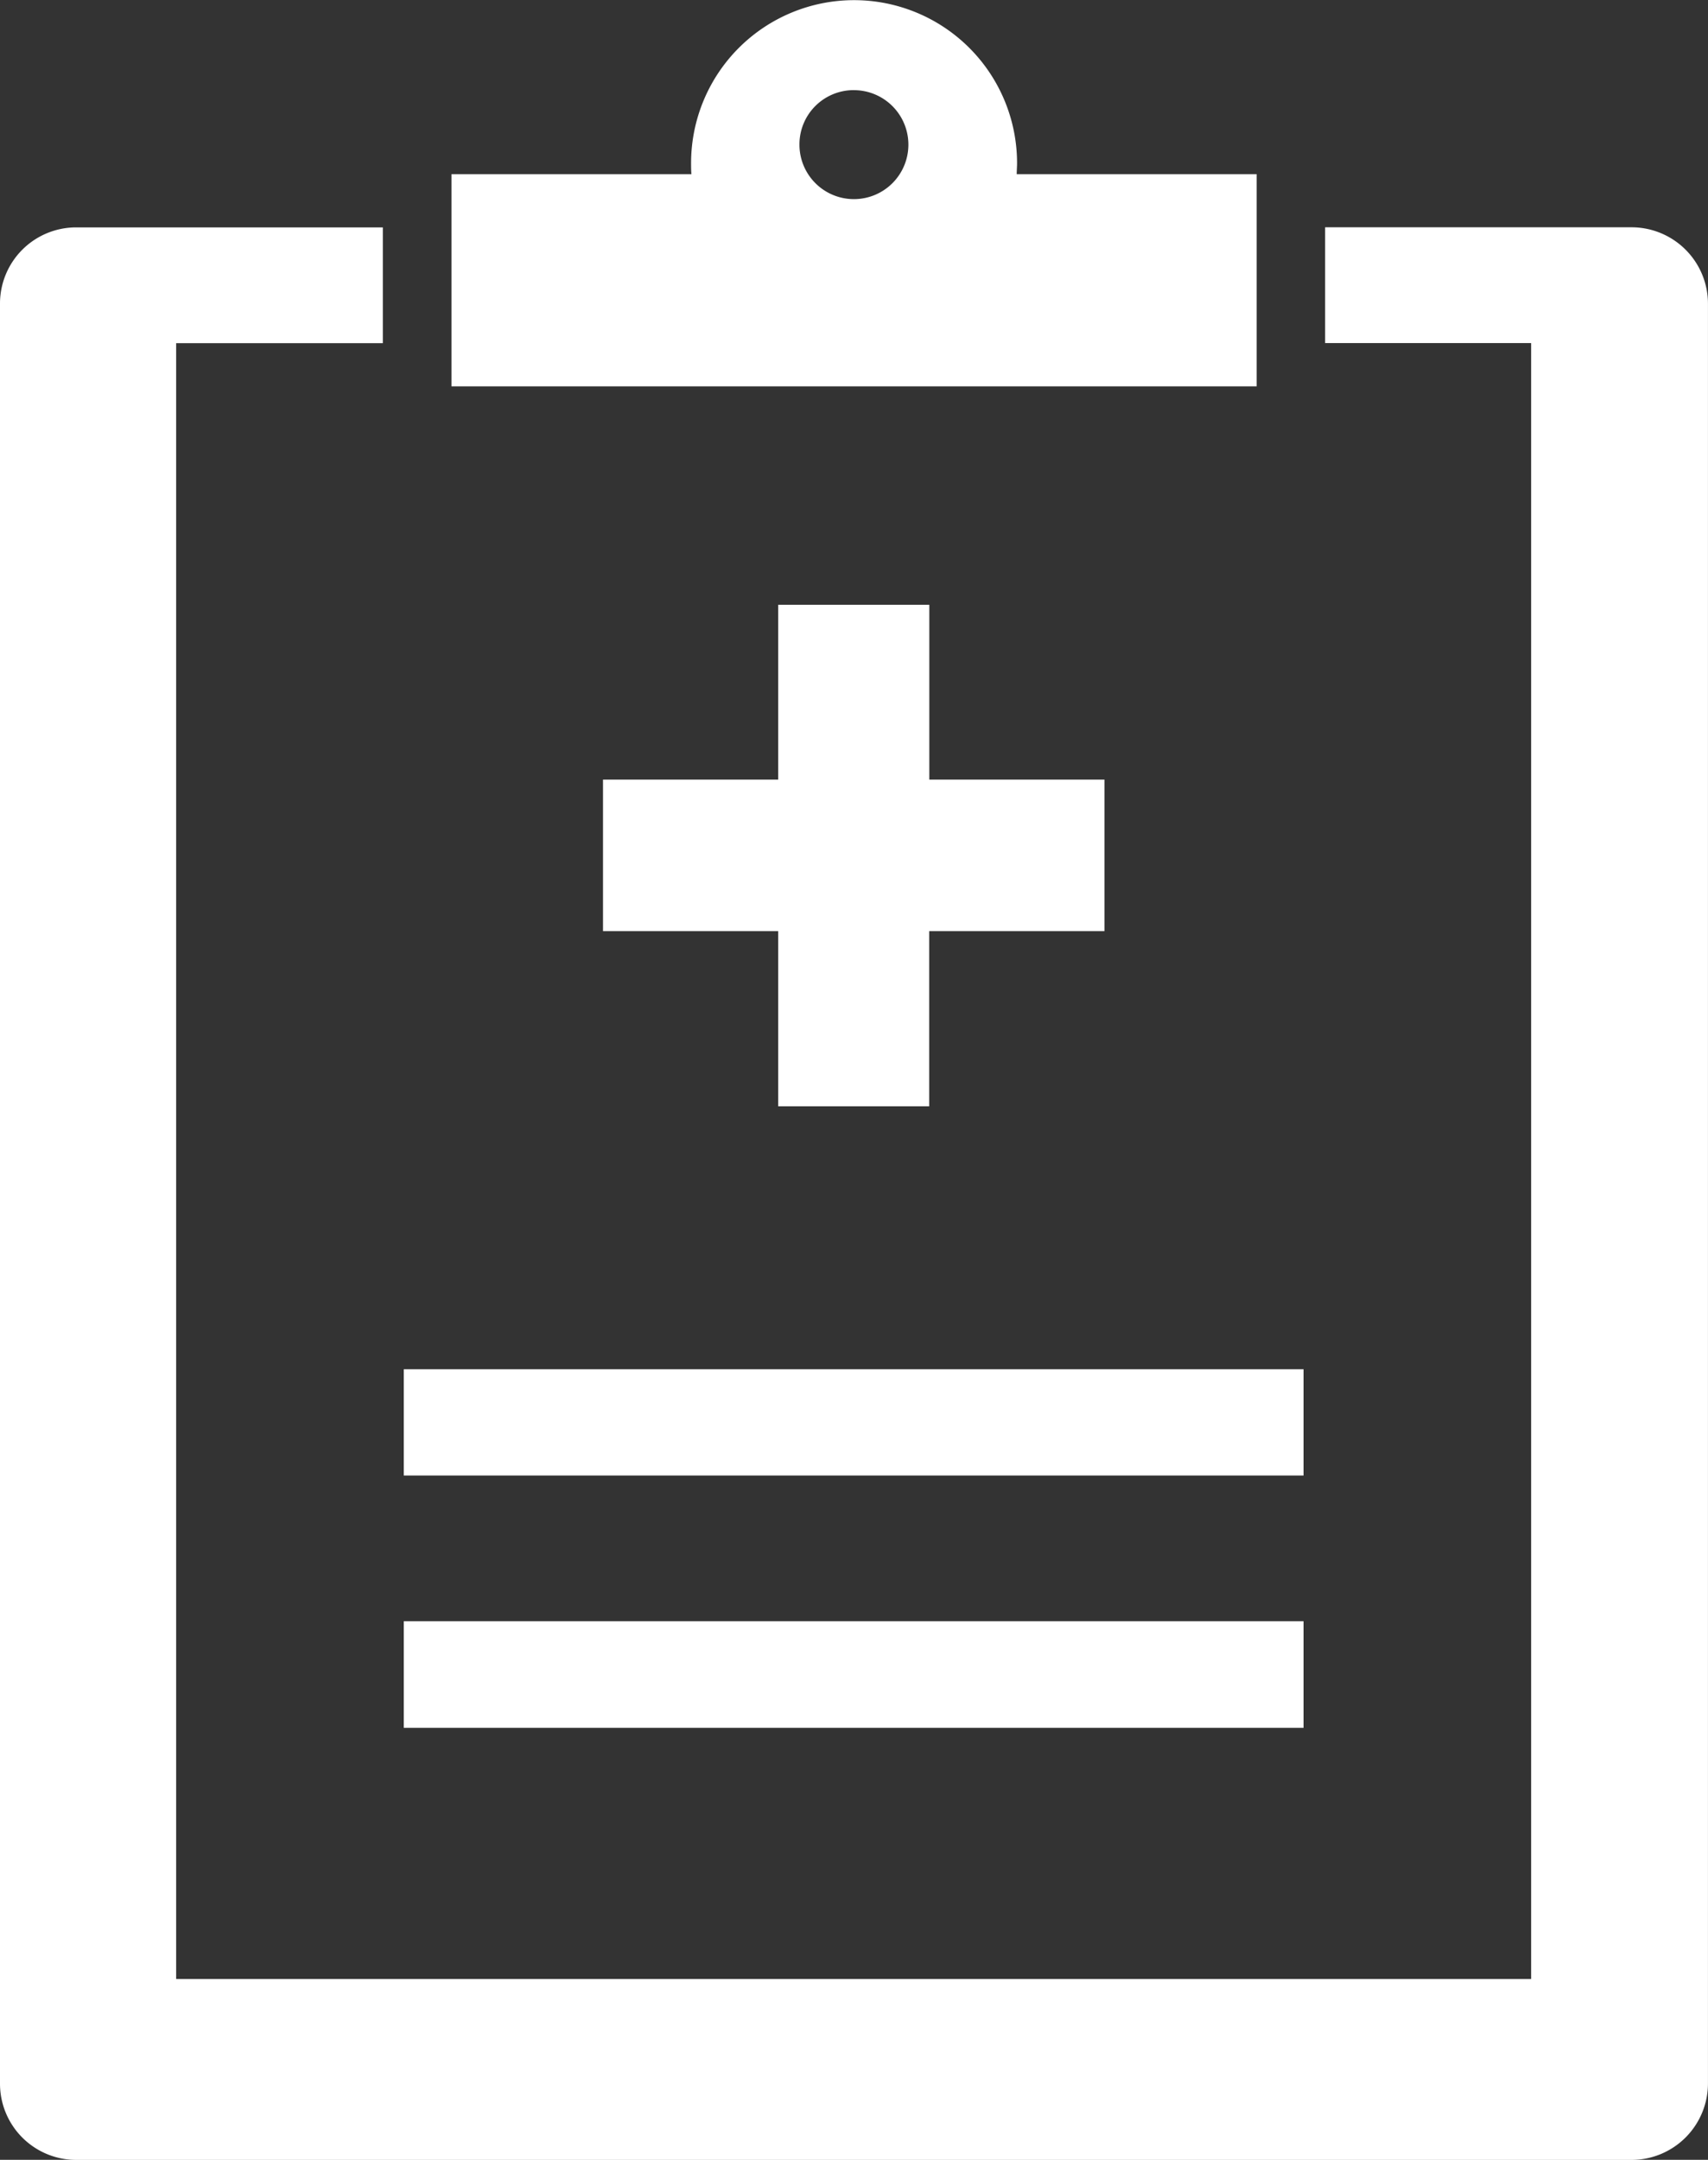 <svg xmlns="http://www.w3.org/2000/svg" width="50.169" height="63.428" viewBox="0 0 50.169 63.428"><rect x="0" y="0" width="50.169" height="63.428" fill="#333333" stroke="none"/><g transform="translate(-53.516)"><path d="M101.439,53.879h-9v3.4h6.051v48.044h-39.8V57.282h6.071v-3.4h-9.01a2.237,2.237,0,0,0-2.235,2.235v52.273a2.239,2.239,0,0,0,2.235,2.245h45.688a2.247,2.247,0,0,0,2.245-2.245V56.114A2.245,2.245,0,0,0,101.439,53.879Z" transform="translate(0 -47.204)" fill="#fff"/><rect width="26.429" height="3.131" transform="translate(65.376 47.611)" fill="#fff"/><rect width="26.429" height="3.121" transform="translate(65.376 40.211)" fill="#fff"/><path d="M206.053,158.089v-5.145H211.2v-4.45h-5.144v-5.134h-4.44v5.134h-5.145v4.45h5.145v5.145Z" transform="translate(-125.243 -125.599)" fill="#fff"/><path d="M184.2,10.078V5.114h-7.048c0-.111.01-.211.01-.322a4.787,4.787,0,1,0-9.575,0c0,.111,0,.211.01.322h-7.048v6.232H184.2Zm-11.83-7.43a1.6,1.6,0,1,1-1.6,1.6A1.593,1.593,0,0,1,172.367,2.647Z" transform="translate(-93.772)" fill="#fff"/></g></svg>
